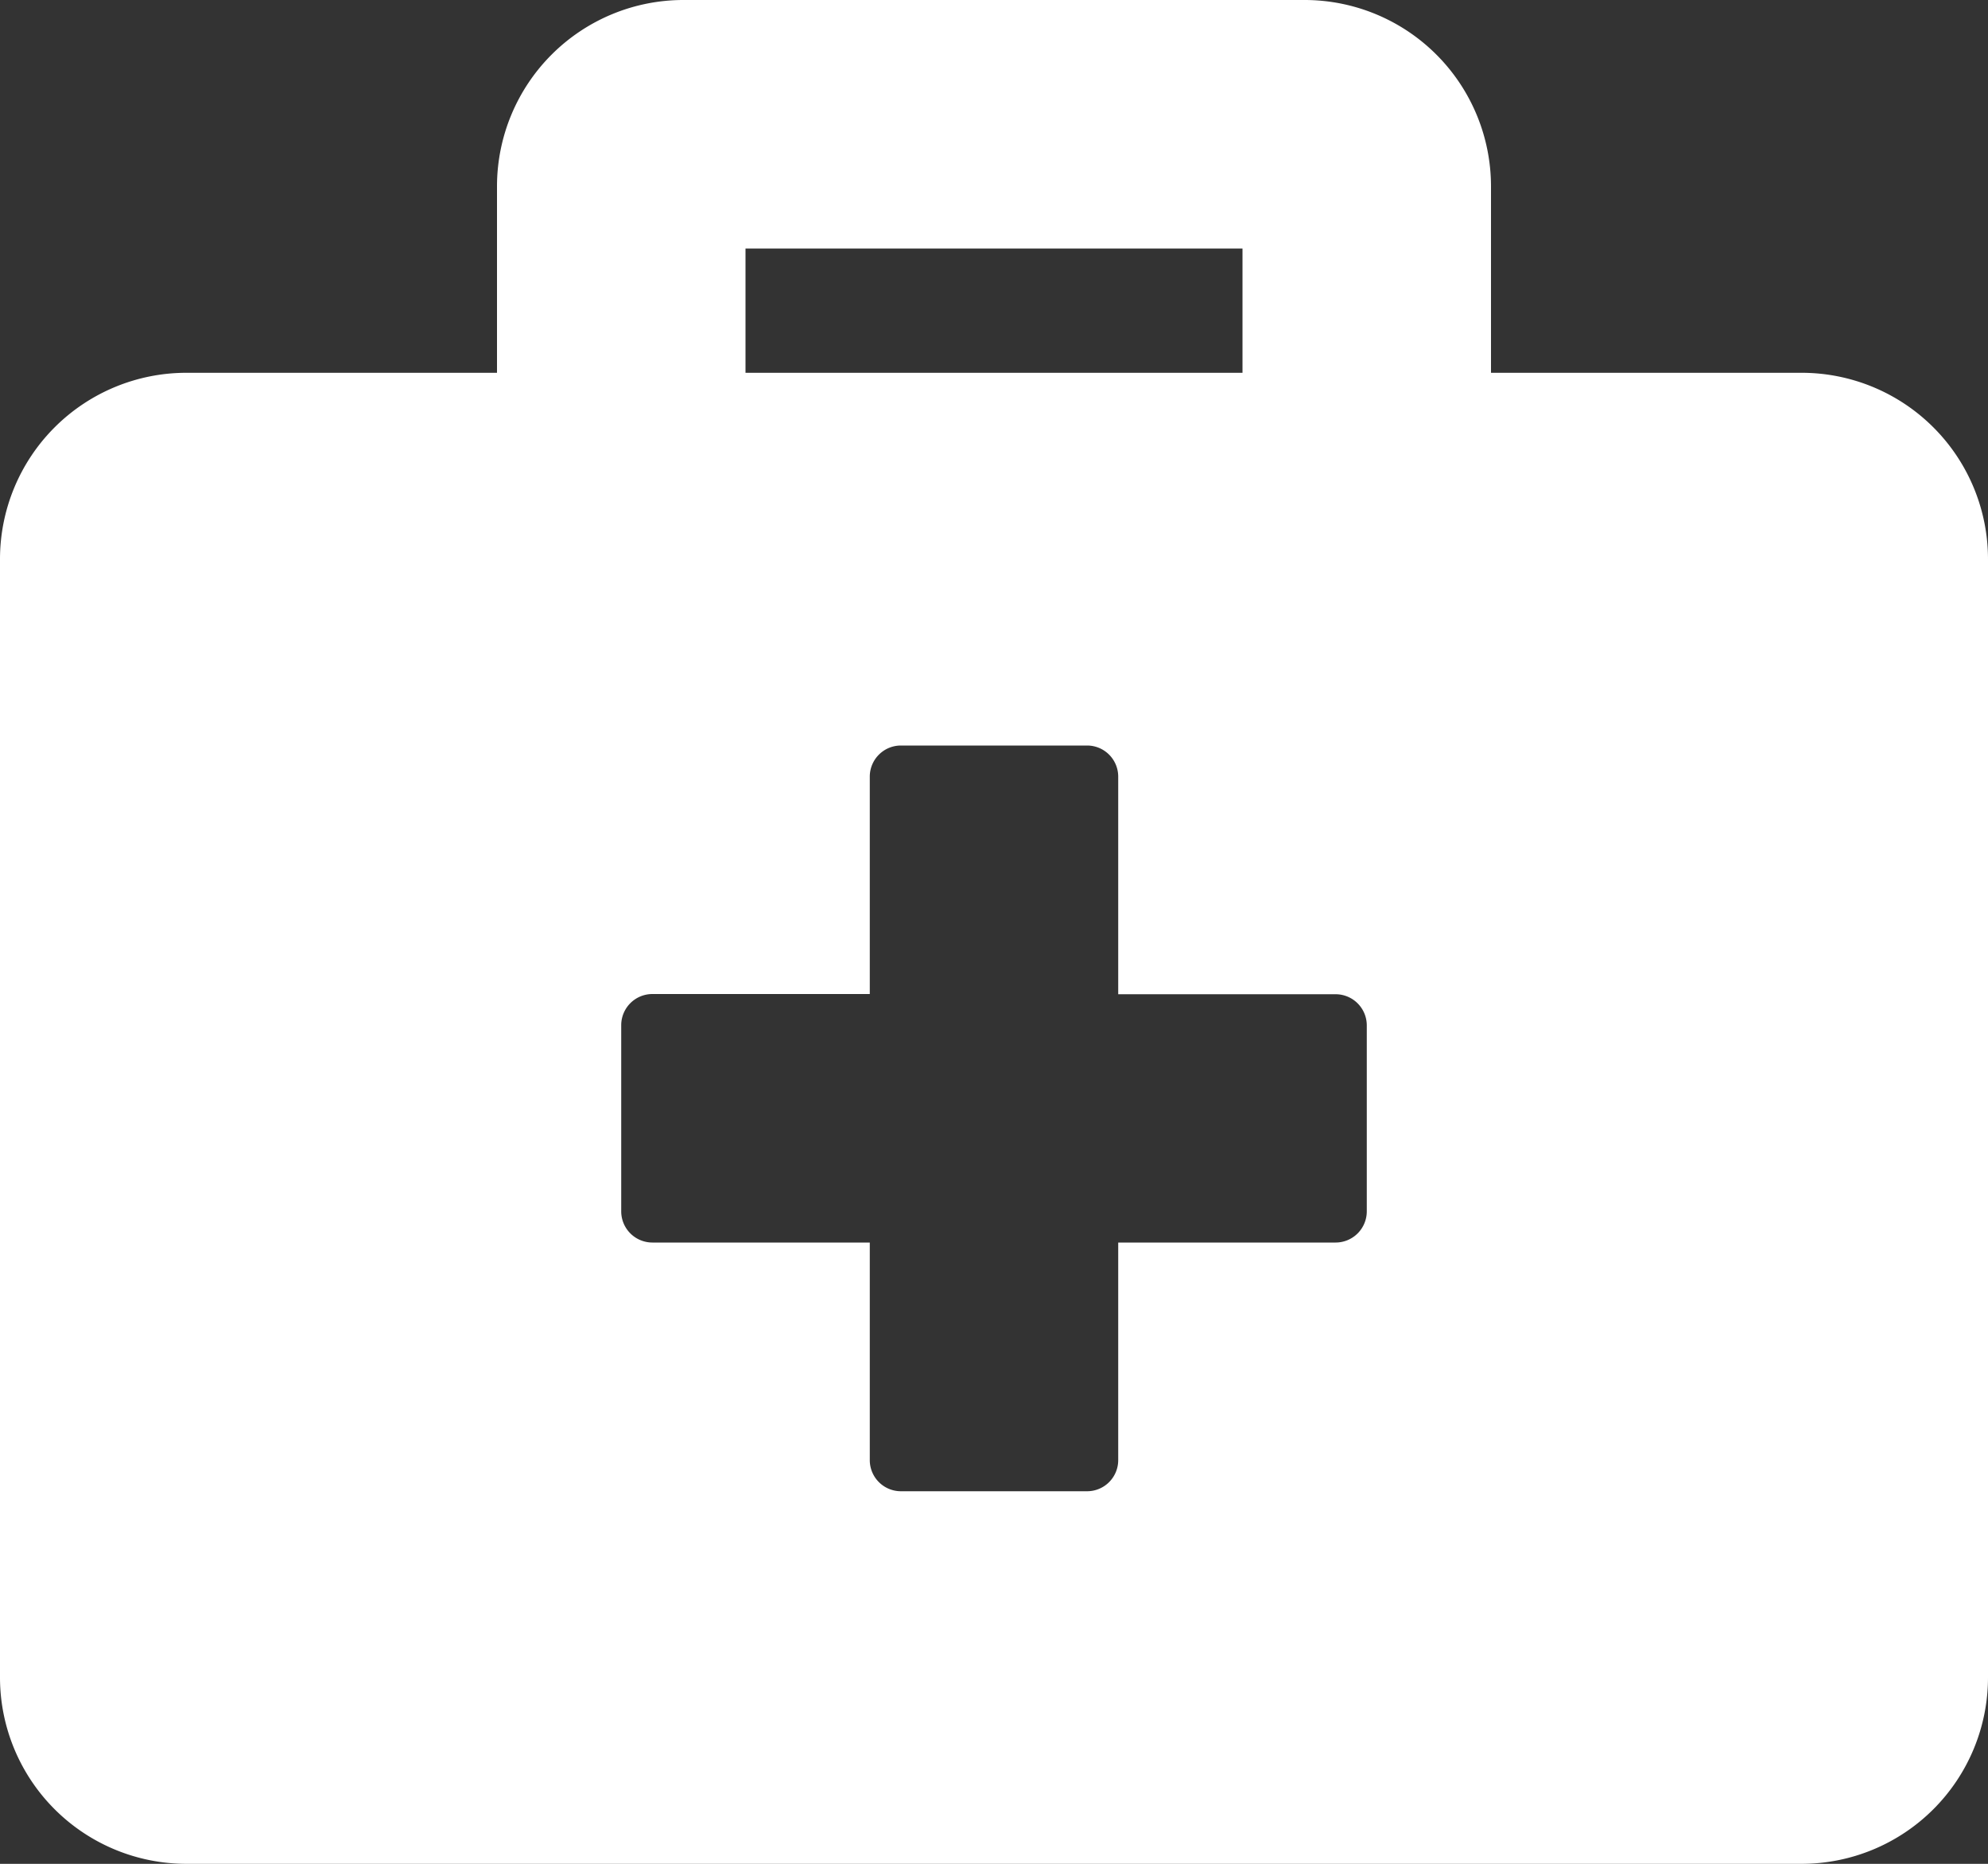 <?xml version="1.0" encoding="UTF-8"?> <svg xmlns="http://www.w3.org/2000/svg" viewBox="0 0 290 271.88"><rect x="0" y="0" width="290" height="271.88" fill="#333333" stroke="none"/><defs><style>.cls-1{fill:#fff;}</style></defs><g id="Layer_2" data-name="Layer 2"><g id="Layer_1-2" data-name="Layer 1"><path class="cls-1" d="M290,81.56V244.69a27.2,27.2,0,0,1-27.19,27.19H27.19A27.2,27.2,0,0,1,0,244.69V81.56A27.19,27.19,0,0,1,27.19,54.38H72.5V27.19A27.2,27.2,0,0,1,99.69,0h90.62A27.2,27.2,0,0,1,217.5,27.19V54.38h45.31A27.19,27.19,0,0,1,290,81.56Zm-90.62,68a4.55,4.55,0,0,0-4.54-4.53H163.12V113.28a4.54,4.54,0,0,0-4.53-4.53H131.41a4.54,4.54,0,0,0-4.53,4.53V145H95.16a4.55,4.55,0,0,0-4.54,4.53v27.19a4.55,4.55,0,0,0,4.54,4.53h31.72V213a4.54,4.54,0,0,0,4.53,4.53h27.18a4.54,4.54,0,0,0,4.53-4.53V181.25h31.72a4.55,4.55,0,0,0,4.54-4.53ZM108.75,54.38h72.5V36.25h-72.5Z"></path></g></g></svg> 